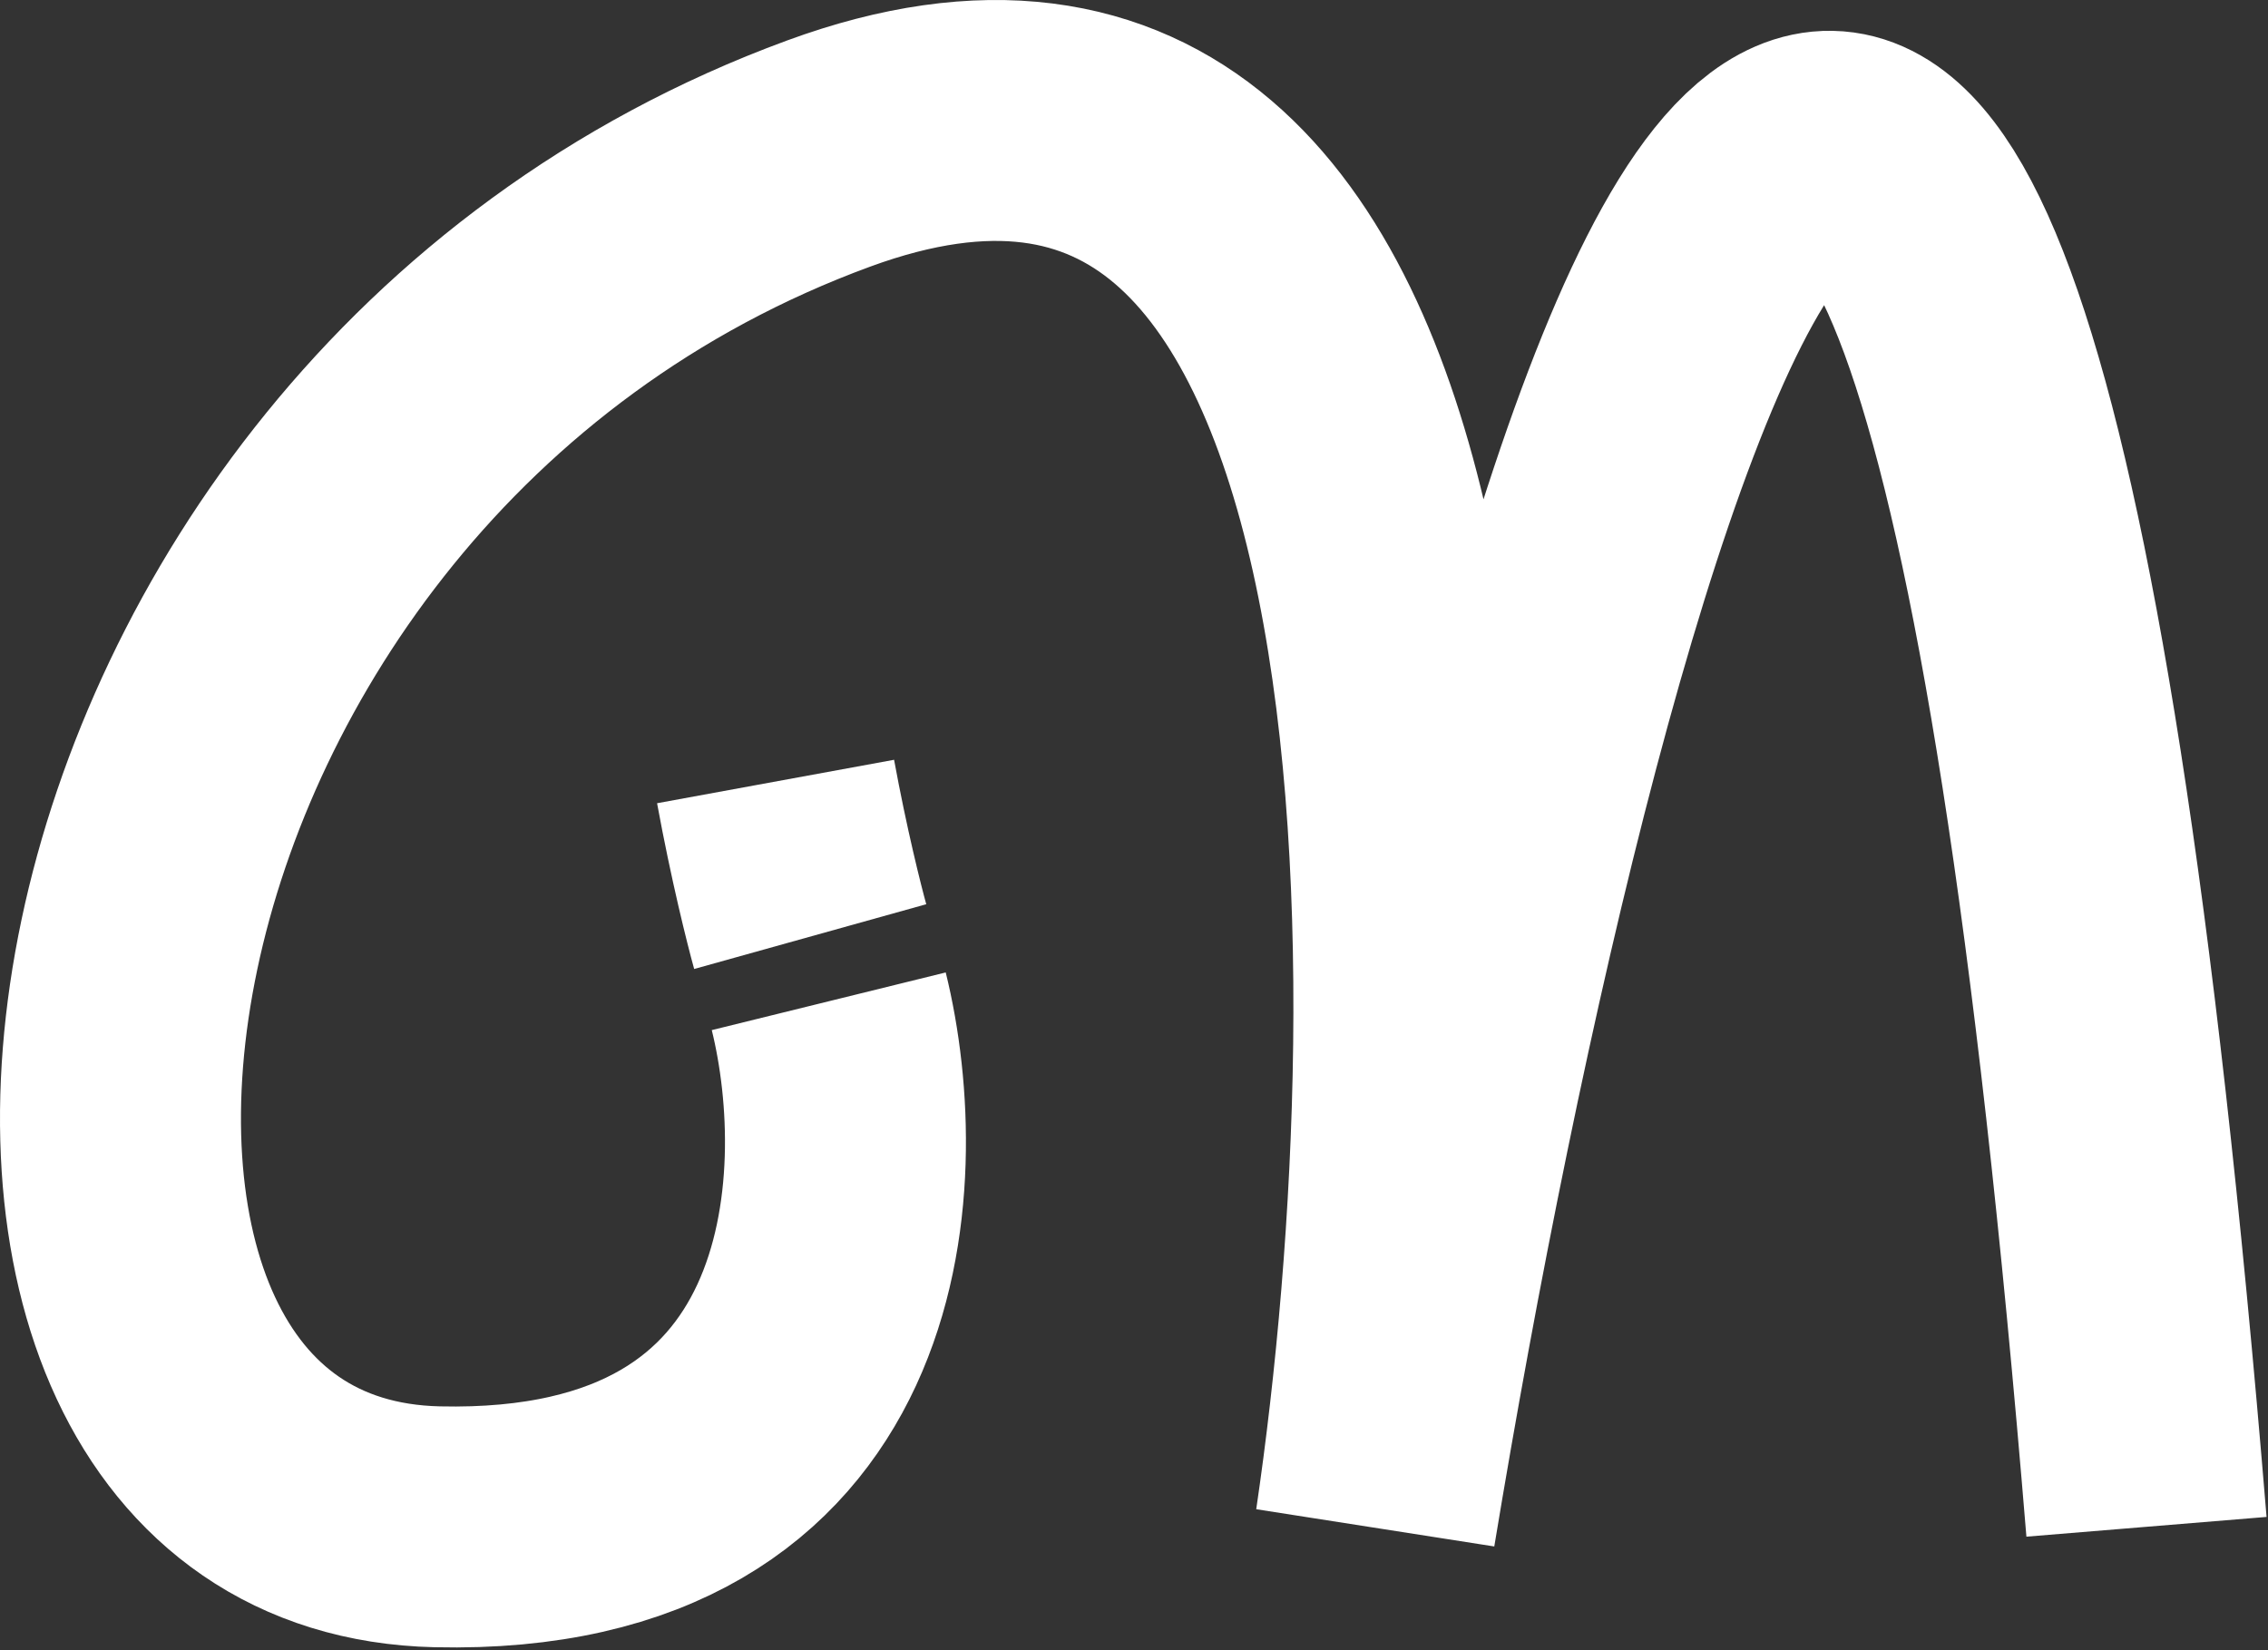 <svg width="753" height="548" viewBox="0 0 753 548" fill="none" xmlns="http://www.w3.org/2000/svg">
<rect x="0" y="0" width="753" height="548" fill="#333333" stroke="none"/>
<path d="M275.155 332.473C289.821 391.973 284.355 510.173 145.155 506.973C-28.845 502.973 12.155 147.473 275.155 50.973C485.555 -26.227 483.821 322.807 456.655 506.973C513.655 162.307 644.655 -320.227 712.655 506.973" stroke="white" stroke-width="80"/>
<path d="M269 311C267 303.833 261.9 283.5 257.5 259.5" stroke="white" stroke-width="80"/>
</svg>
